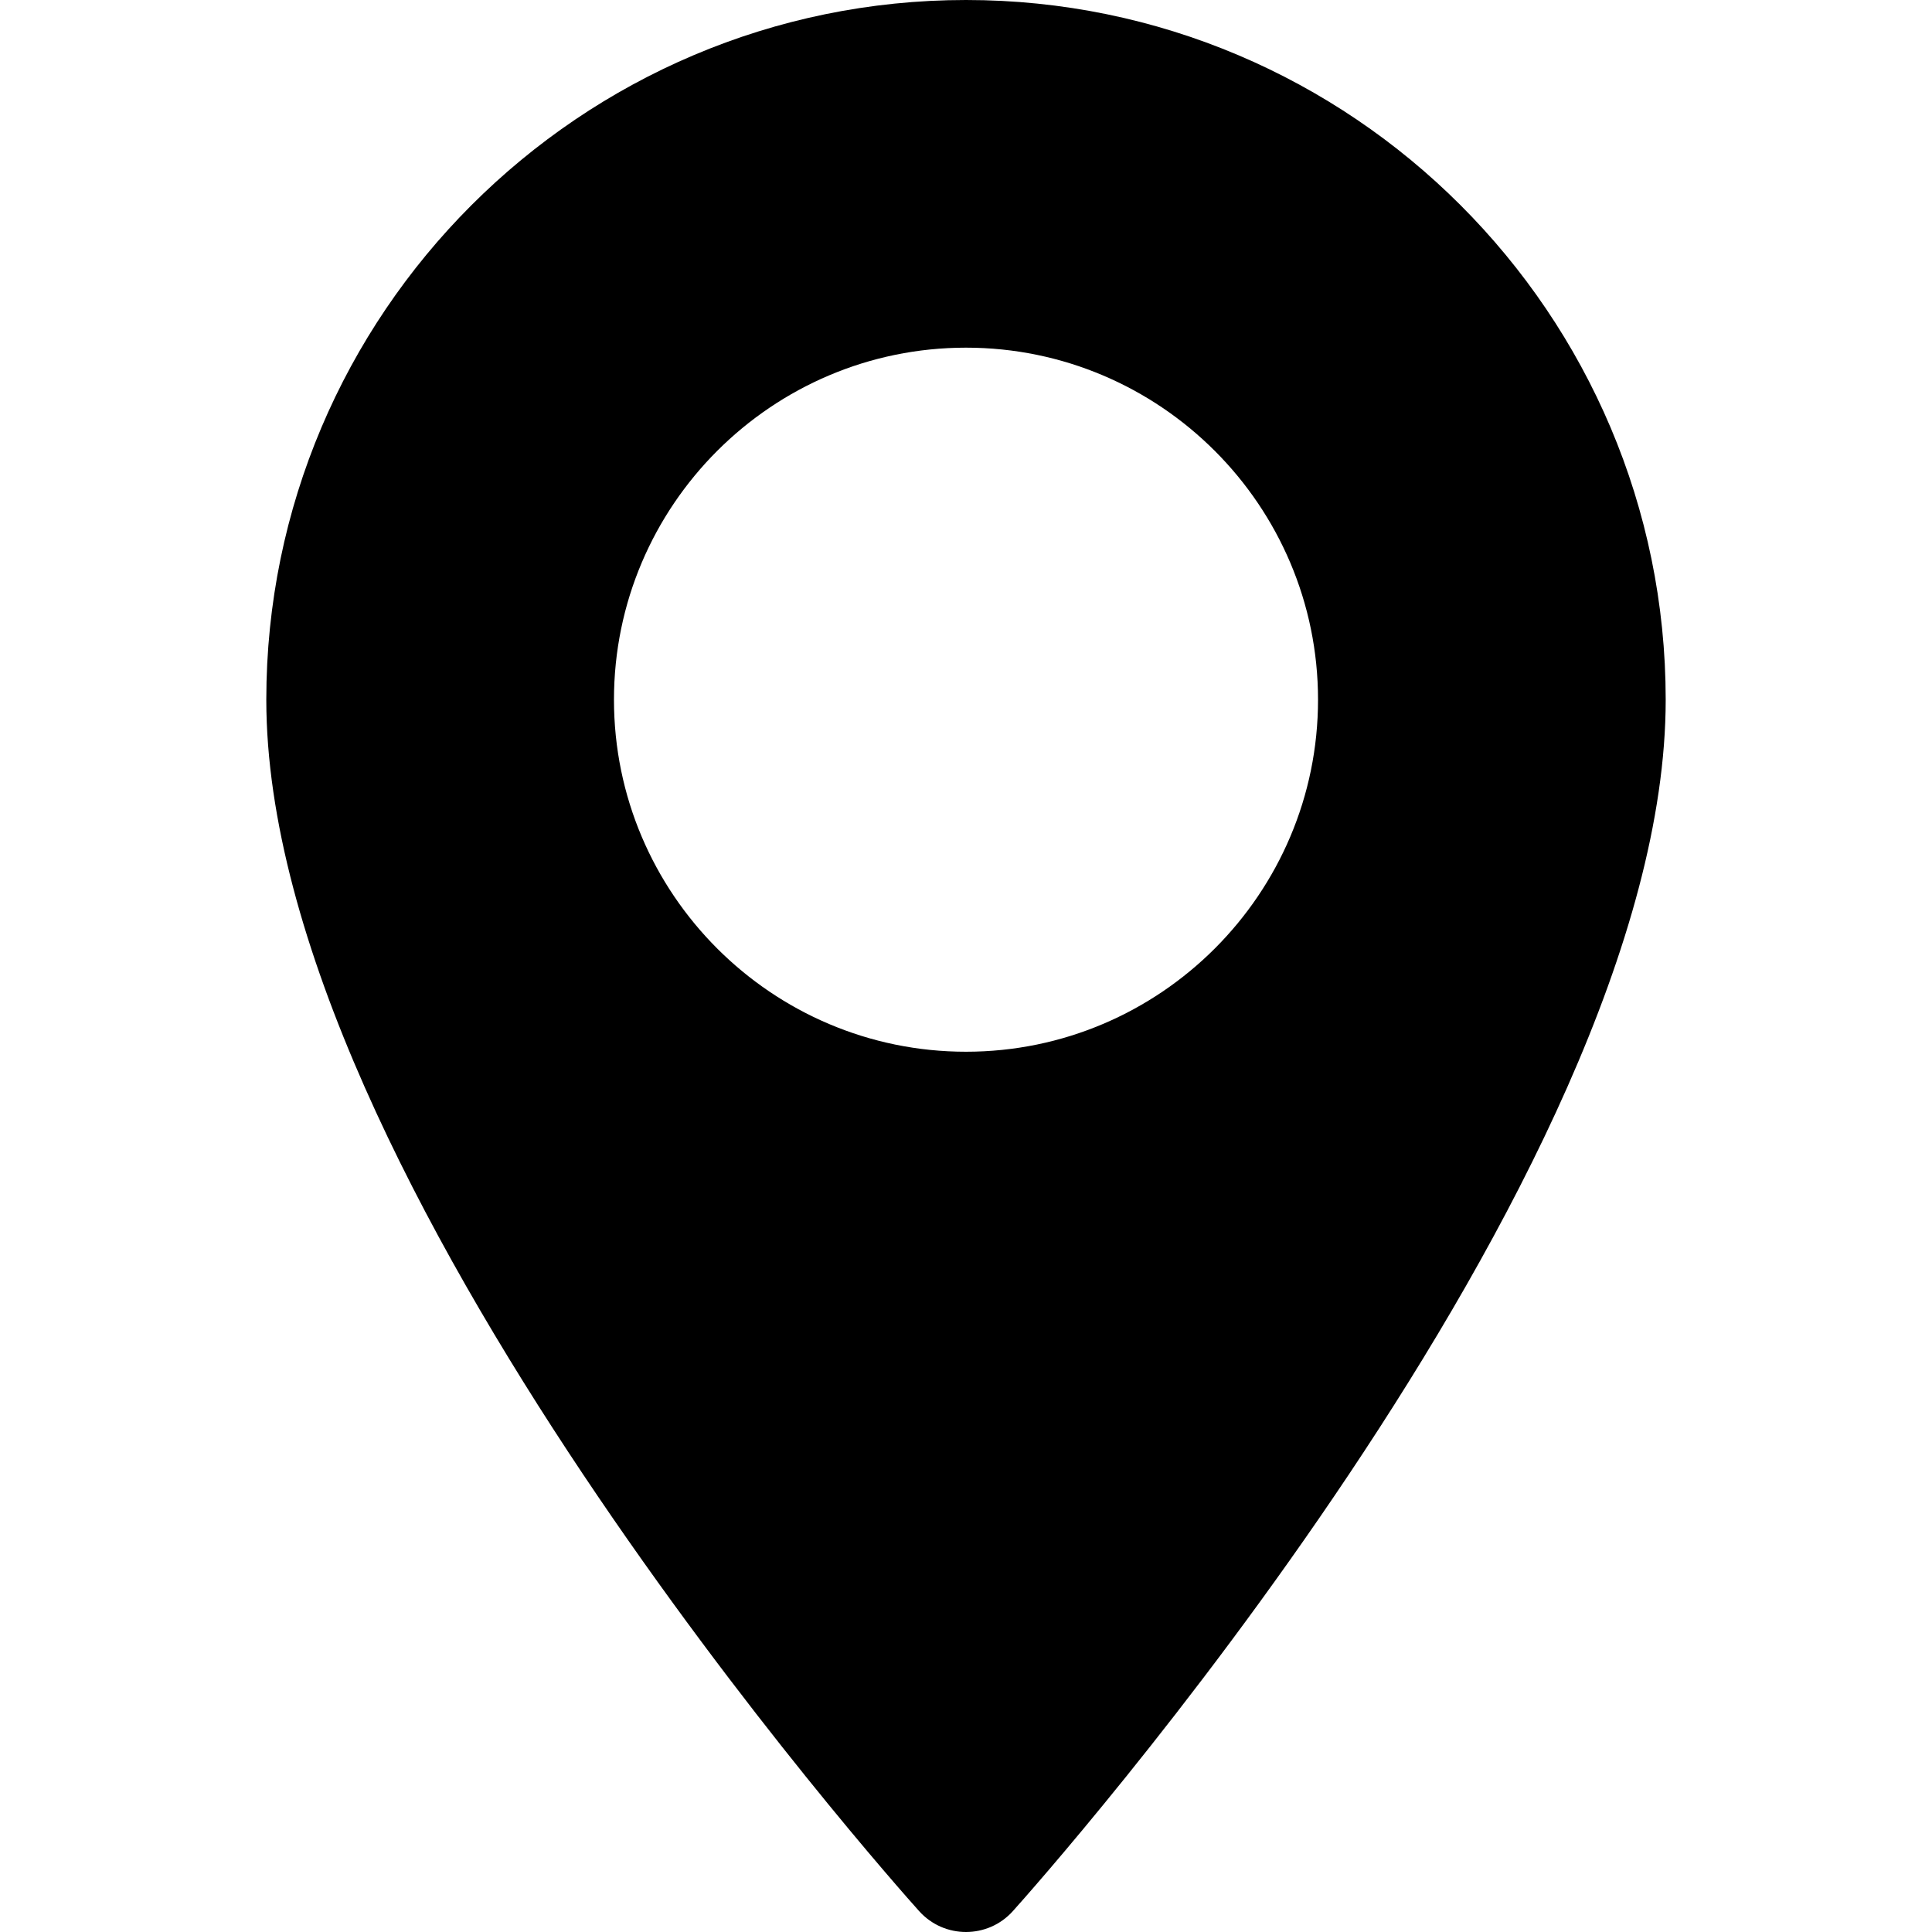 <?xml version="1.0" encoding="UTF-8" standalone="no"?>
<svg
   version="1.1"
   width="512"
   height="512"
   x="0"
   y="0"
   viewBox="0 0 512 512"
   style="enable-background:new 0 0 512 512"
   xml:space="preserve"
   id="svg1181"
   sodipodi:docname="maps-and-flags.svg"
   inkscape:version="1.2.2 (732a01da63, 2022-12-09)"
   xmlns:inkscape="http://www.inkscape.org/namespaces/inkscape"
   xmlns:sodipodi="http://sodipodi.sourceforge.net/DTD/sodipodi-0.dtd"
   xmlns="http://www.w3.org/2000/svg"
   xmlns:svg="http://www.w3.org/2000/svg"><defs
     id="defs1185" /><sodipodi:namedview
     id="namedview1183"
     pagecolor="#ffffff"
     bordercolor="#000000"
     borderopacity="0.25"
     inkscape:showpageshadow="2"
     inkscape:pageopacity="0.0"
     inkscape:pagecheckerboard="0"
     inkscape:deskcolor="#d1d1d1"
     showgrid="false"
     inkscape:zoom="1.5175781"
     inkscape:cx="255.67053"
     inkscape:cy="308.71557"
     inkscape:window-width="1920"
     inkscape:window-height="1001"
     inkscape:window-x="-9"
     inkscape:window-y="-9"
     inkscape:window-maximized="1"
     inkscape:current-layer="svg1181" /><g
     id="g1179">
<g
   id="g1147">
	<g
   id="g1145">
		<path
   d="M256,0C153.755,0,70.573,83.182,70.573,185.426c0,126.888,165.939,313.167,173.004,321.035    c6.636,7.391,18.222,7.378,24.846,0c7.065-7.868,173.004-194.147,173.004-321.035C441.425,83.182,358.244,0,256,0z M256,278.719    c-51.442,0-93.292-41.851-93.292-93.293S204.559,92.134,256,92.134s93.291,41.851,93.291,93.293S307.441,278.719,256,278.719z"
   fill="#ffffff"
   data-original="#000000"
   style="fill:#000000"
   id="path1143" />
	</g>
</g>
<g
   id="g1149">
</g>
<g
   id="g1151">
</g>
<g
   id="g1153">
</g>
<g
   id="g1155">
</g>
<g
   id="g1157">
</g>
<g
   id="g1159">
</g>
<g
   id="g1161">
</g>
<g
   id="g1163">
</g>
<g
   id="g1165">
</g>
<g
   id="g1167">
</g>
<g
   id="g1169">
</g>
<g
   id="g1171">
</g>
<g
   id="g1173">
</g>
<g
   id="g1175">
</g>
<g
   id="g1177">
</g>
</g></svg>
